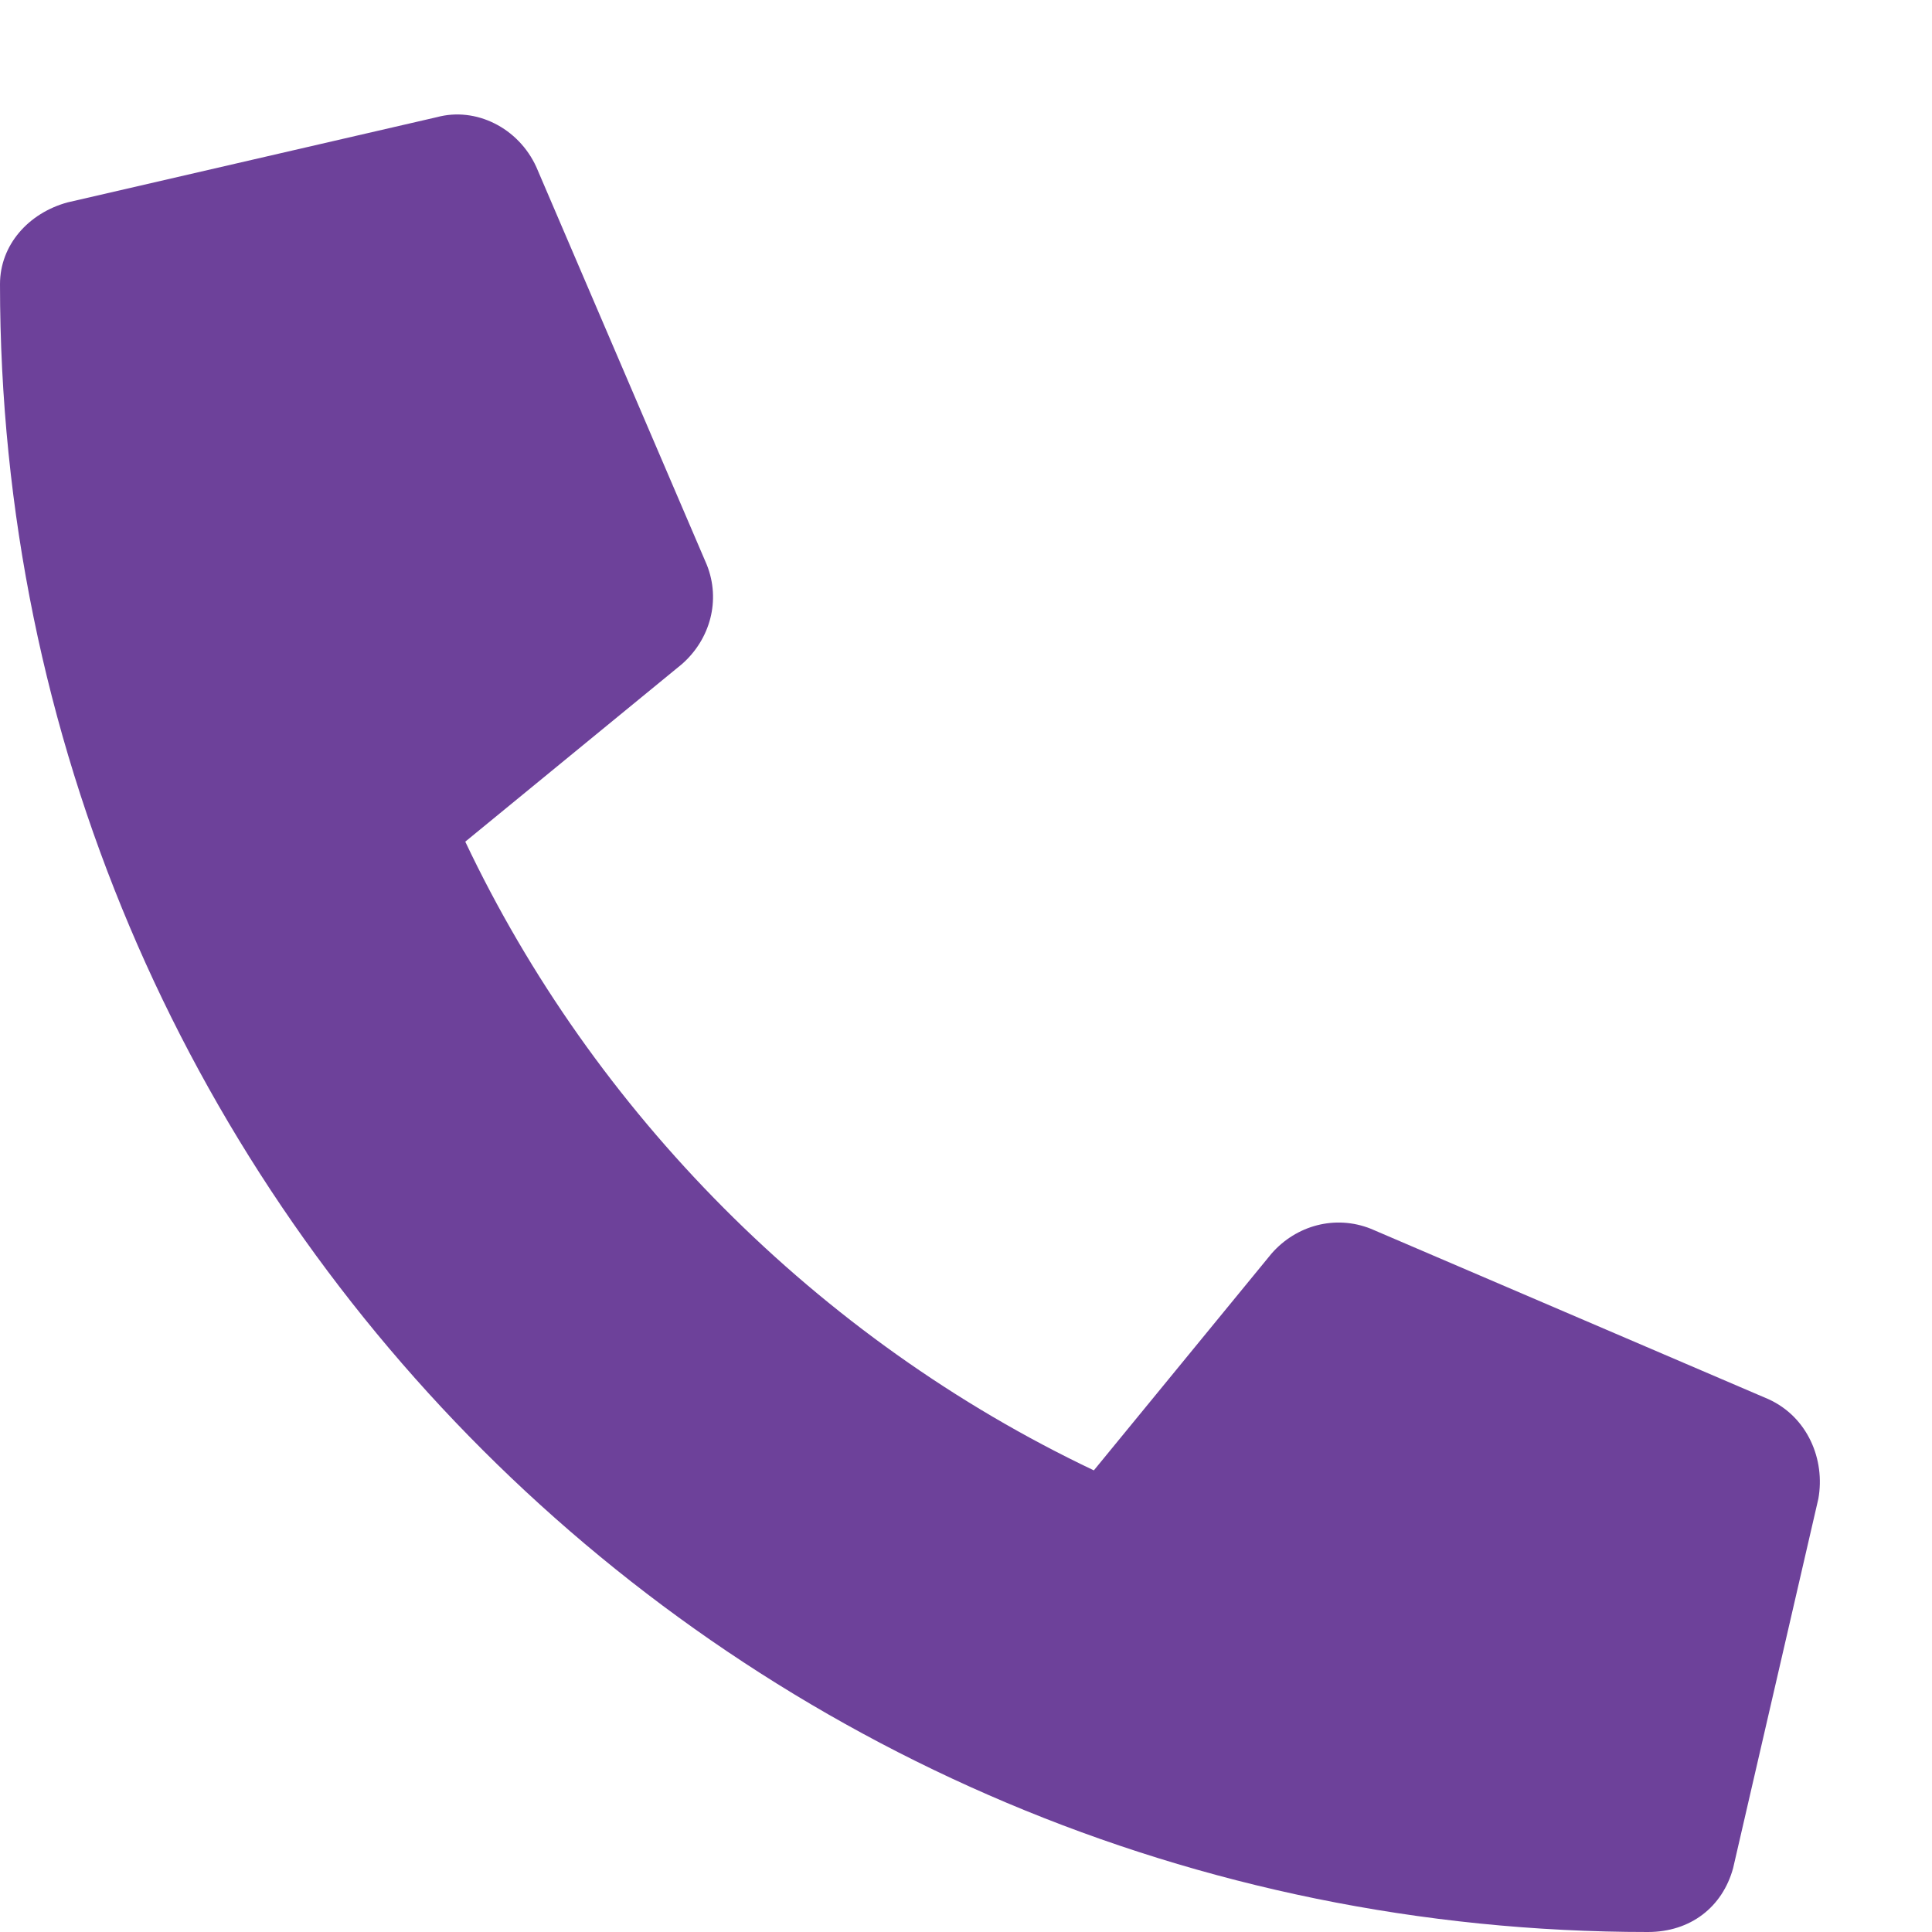 <svg width="17" height="17" viewBox="0 0 17 17" fill="none" xmlns="http://www.w3.org/2000/svg">
<path d="M0.594 1.781C0.25 1.875 0 2.156 0 2.5C0 10.531 6.5 17 14.5 17C14.875 17 15.156 16.781 15.25 16.438L16 13.188C16.062 12.844 15.906 12.469 15.562 12.312L12.062 10.812C11.75 10.688 11.406 10.781 11.188 11.031L9.625 12.938C7.188 11.781 5.219 9.781 4.094 7.406L6 5.844C6.25 5.625 6.344 5.281 6.219 4.969L4.719 1.469C4.562 1.125 4.188 0.938 3.844 1.031L0.594 1.781Z" fill="#6D419A"/>
</svg>
